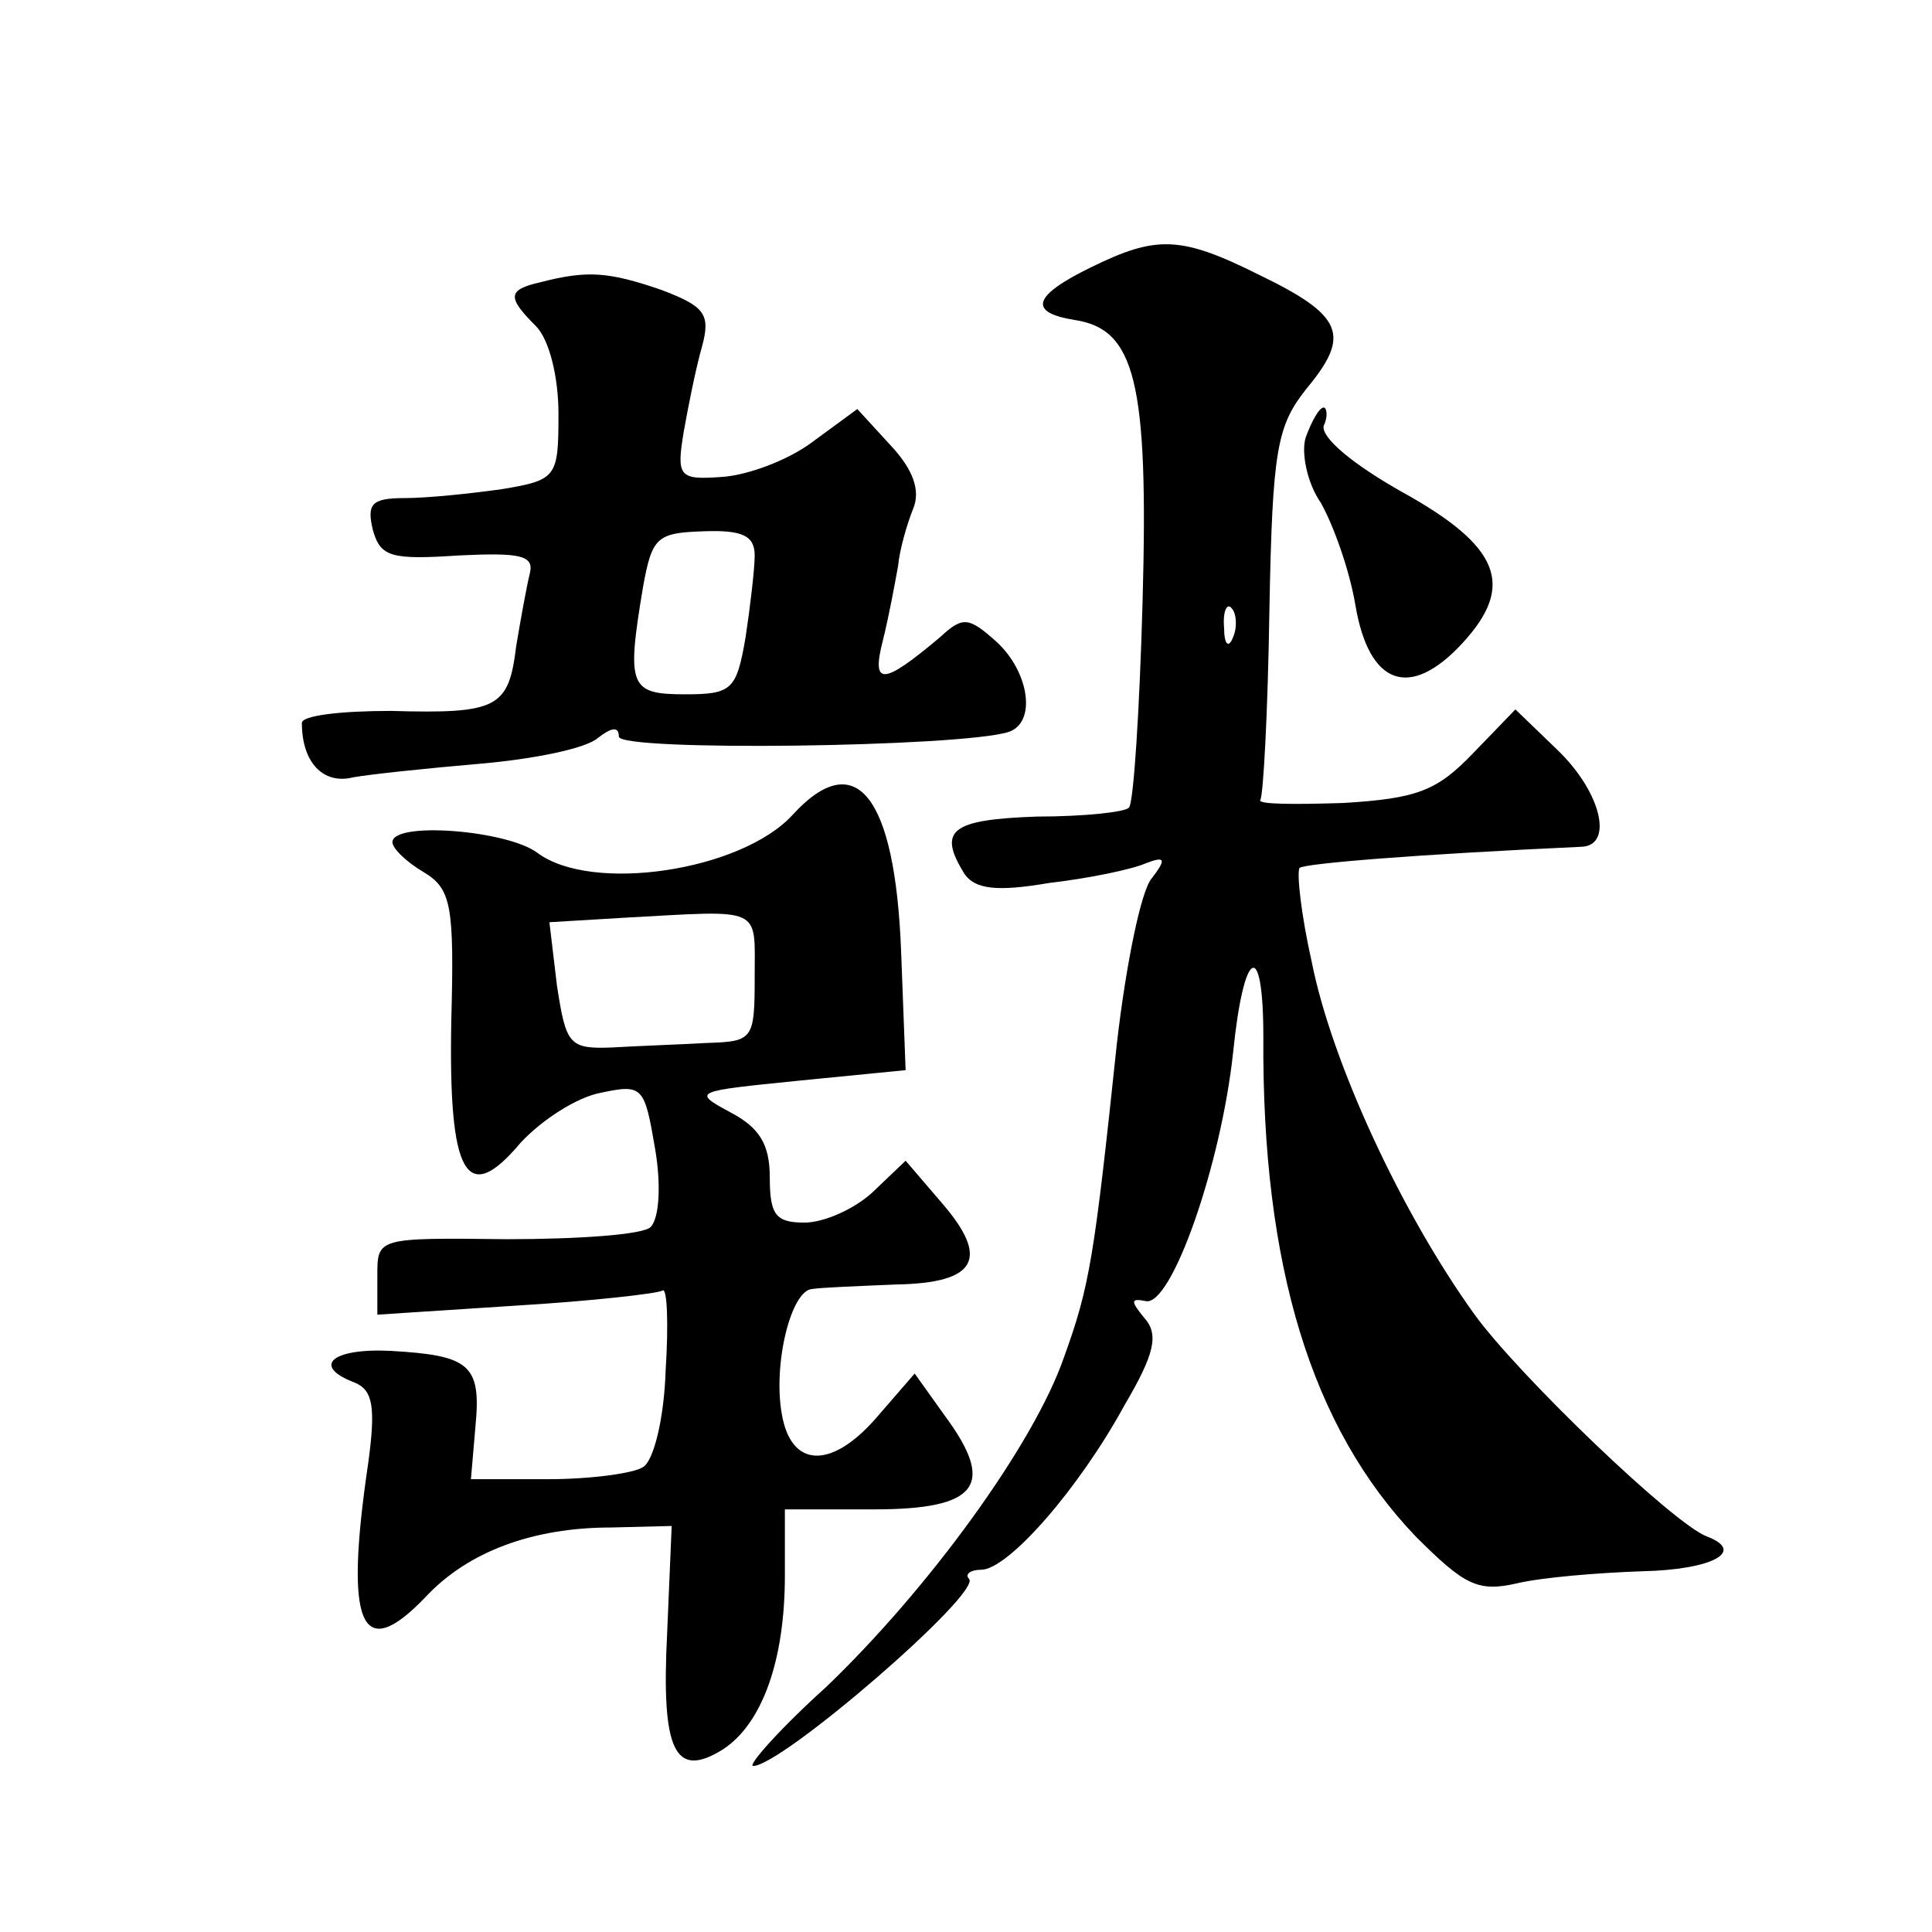 <?xml version="1.0" standalone="no"?>
<!DOCTYPE svg PUBLIC "-//W3C//DTD SVG 20010904//EN"
 "http://www.w3.org/TR/2001/REC-SVG-20010904/DTD/svg10.dtd">
<svg version="1.0" xmlns="http://www.w3.org/2000/svg"
 width="128pt" height="128pt" viewBox="0 0 128 128"
 preserveAspectRatio="xMidYMid meet">
<g transform="translate(0,128) scale(0.1,-0.1)"
fill="#0" stroke="none">
<path d="M723 1103 c-39 -19 -42 -30 -11 -35 40 -6 49 -41 45 -186 -2 -73 -6 -134
-9 -137 -2 -3 -30 -6 -61 -6 -57 -2 -66 -9 -48 -38 7 -10 21 -12 56 -6 26 3 55
9 64 13 13 5 14 3 4 -10 -7 -8 -17 -57 -23 -109 -15 -142 -18 -161 -35 -208 -20
-58 -90 -154 -158 -219 -31 -28 -52 -52 -48 -52 19 0 152 115 143 124 -3 3 1 6
8 6 18 0 65 54 95 109 20 34 23 47 13 58 -9 11 -9 13 1 11 17 -4 50 90 58 165 7
69 20 76 20 10 -1 -152 32 -259 101 -331 32 -32 41 -37 67 -31 17 4 54 7 83 8 46
1 69 13 43 23 -22 8 -125 107 -154 147 -49 68 -95 168 -108 234 -7 31 -10 59 -8
62 4 3 78 9 187 14 21 1 13 36 -16 64 l-28 27 -28 -29 c-24 -25 -37 -30 -86 -33
-32 -1 -57 -1 -55 2 2 3 5 59 6 125 2 108 5 123 25 148 29 35 24 48 -32 75 -52
26 -68 26 -111 5z m94 -245 c-3 -8 -6 -5 -6 6 -1 11 2 17 5 13 3 -3 4 -12 1 -19z
M358 1093 c-22 -5 -22 -10 -3 -29 9 -9 15 -34 15 -58 0 -42 -1 -44 -37 -50 -21
-3 -50 -6 -65 -6 -22 0 -25 -4 -21 -21 5 -18 12 -20 57 -17 41 2 50 0 47 -12 -2
-8 -6 -30 -9 -48 -5 -41 -12 -45 -83 -43 -33 0 -59 -3 -59 -8 0 -26 14 -41 34 -36
11 2 49 6 84 9 35 3 70 10 78 17 9 7 14 8 14 1 0 -10 226 -7 258 3 19 6 14 40 -8
60 -18 16 -22 17 -37 3 -38 -32 -46 -33 -38 -2 4 16 8 38 10 49 1 11 6 28 10 38
5 12 0 26 -15 42 l-22 24 -30 -22 c-16 -12 -43 -22 -60 -23 -28 -2 -30 0 -25 30
3 17 8 42 12 56 6 22 2 27 -27 38 -35 12 -49 13 -80 5z m142 -181 c0 -9 -3 -34
-6 -54 -6 -35 -9 -38 -40 -38 -37 0 -39 5 -28 71 6 33 9 36 40 37 26 1 34 -3 34
-16z M865 990 c-3 -10 1 -30 10 -43 8 -14 19 -44 23 -68 9 -53 36 -63 71 -25 35
38 25 64 -40 100 -32 18 -54 36 -52 44 3 6 2 12 0 12 -3 0 -8 -9 -12 -20z M525
740 c-34 -37 -133 -52 -169 -25 -20 15 -96 21 -96 7 0 -4 9 -13 21 -20 18 -11 20
-22 18 -98 -2 -103 10 -124 46 -81 14 15 37 30 53 33 28 6 29 4 36 -37 4 -23 3
-46 -3 -52 -5 -5 -48 -8 -95 -8 -86 1 -86 1 -86 -24 l0 -26 92 6 c50 3 94 8 97
10 3 2 4 -22 2 -53 -1 -32 -8 -60 -15 -64 -6 -4 -34 -8 -63 -8 l-51 0 3 35 c4 41
-4 47 -56 50 -39 2 -53 -10 -24 -21 12 -5 14 -16 9 -53 -16 -108 -5 -134 38 -89
28 30 71 46 123 46 l40 1 -3 -71 c-4 -78 5 -97 37 -77 26 17 41 59 41 115 l0 44
59 0 c69 0 81 16 47 62 l-20 28 -26 -30 c-30 -34 -56 -32 -62 3 -6 33 6 82 20 83
6 1 32 2 56 3 53 1 62 17 30 54 l-24 28 -22 -21 c-12 -11 -32 -20 -45 -20 -19 0
-23 5 -23 30 0 22 -7 33 -26 43 -26 14 -24 14 45 21 l71 7 -3 79 c-4 103 -30 136
-72 90z m-25 -107 c0 -42 -1 -43 -32 -44 -18 -1 -46 -2 -63 -3 -28 -1 -30 2 -36
41 l-5 42 50 3 c92 5 86 8 86 -39z"/>
</g>
</svg>
